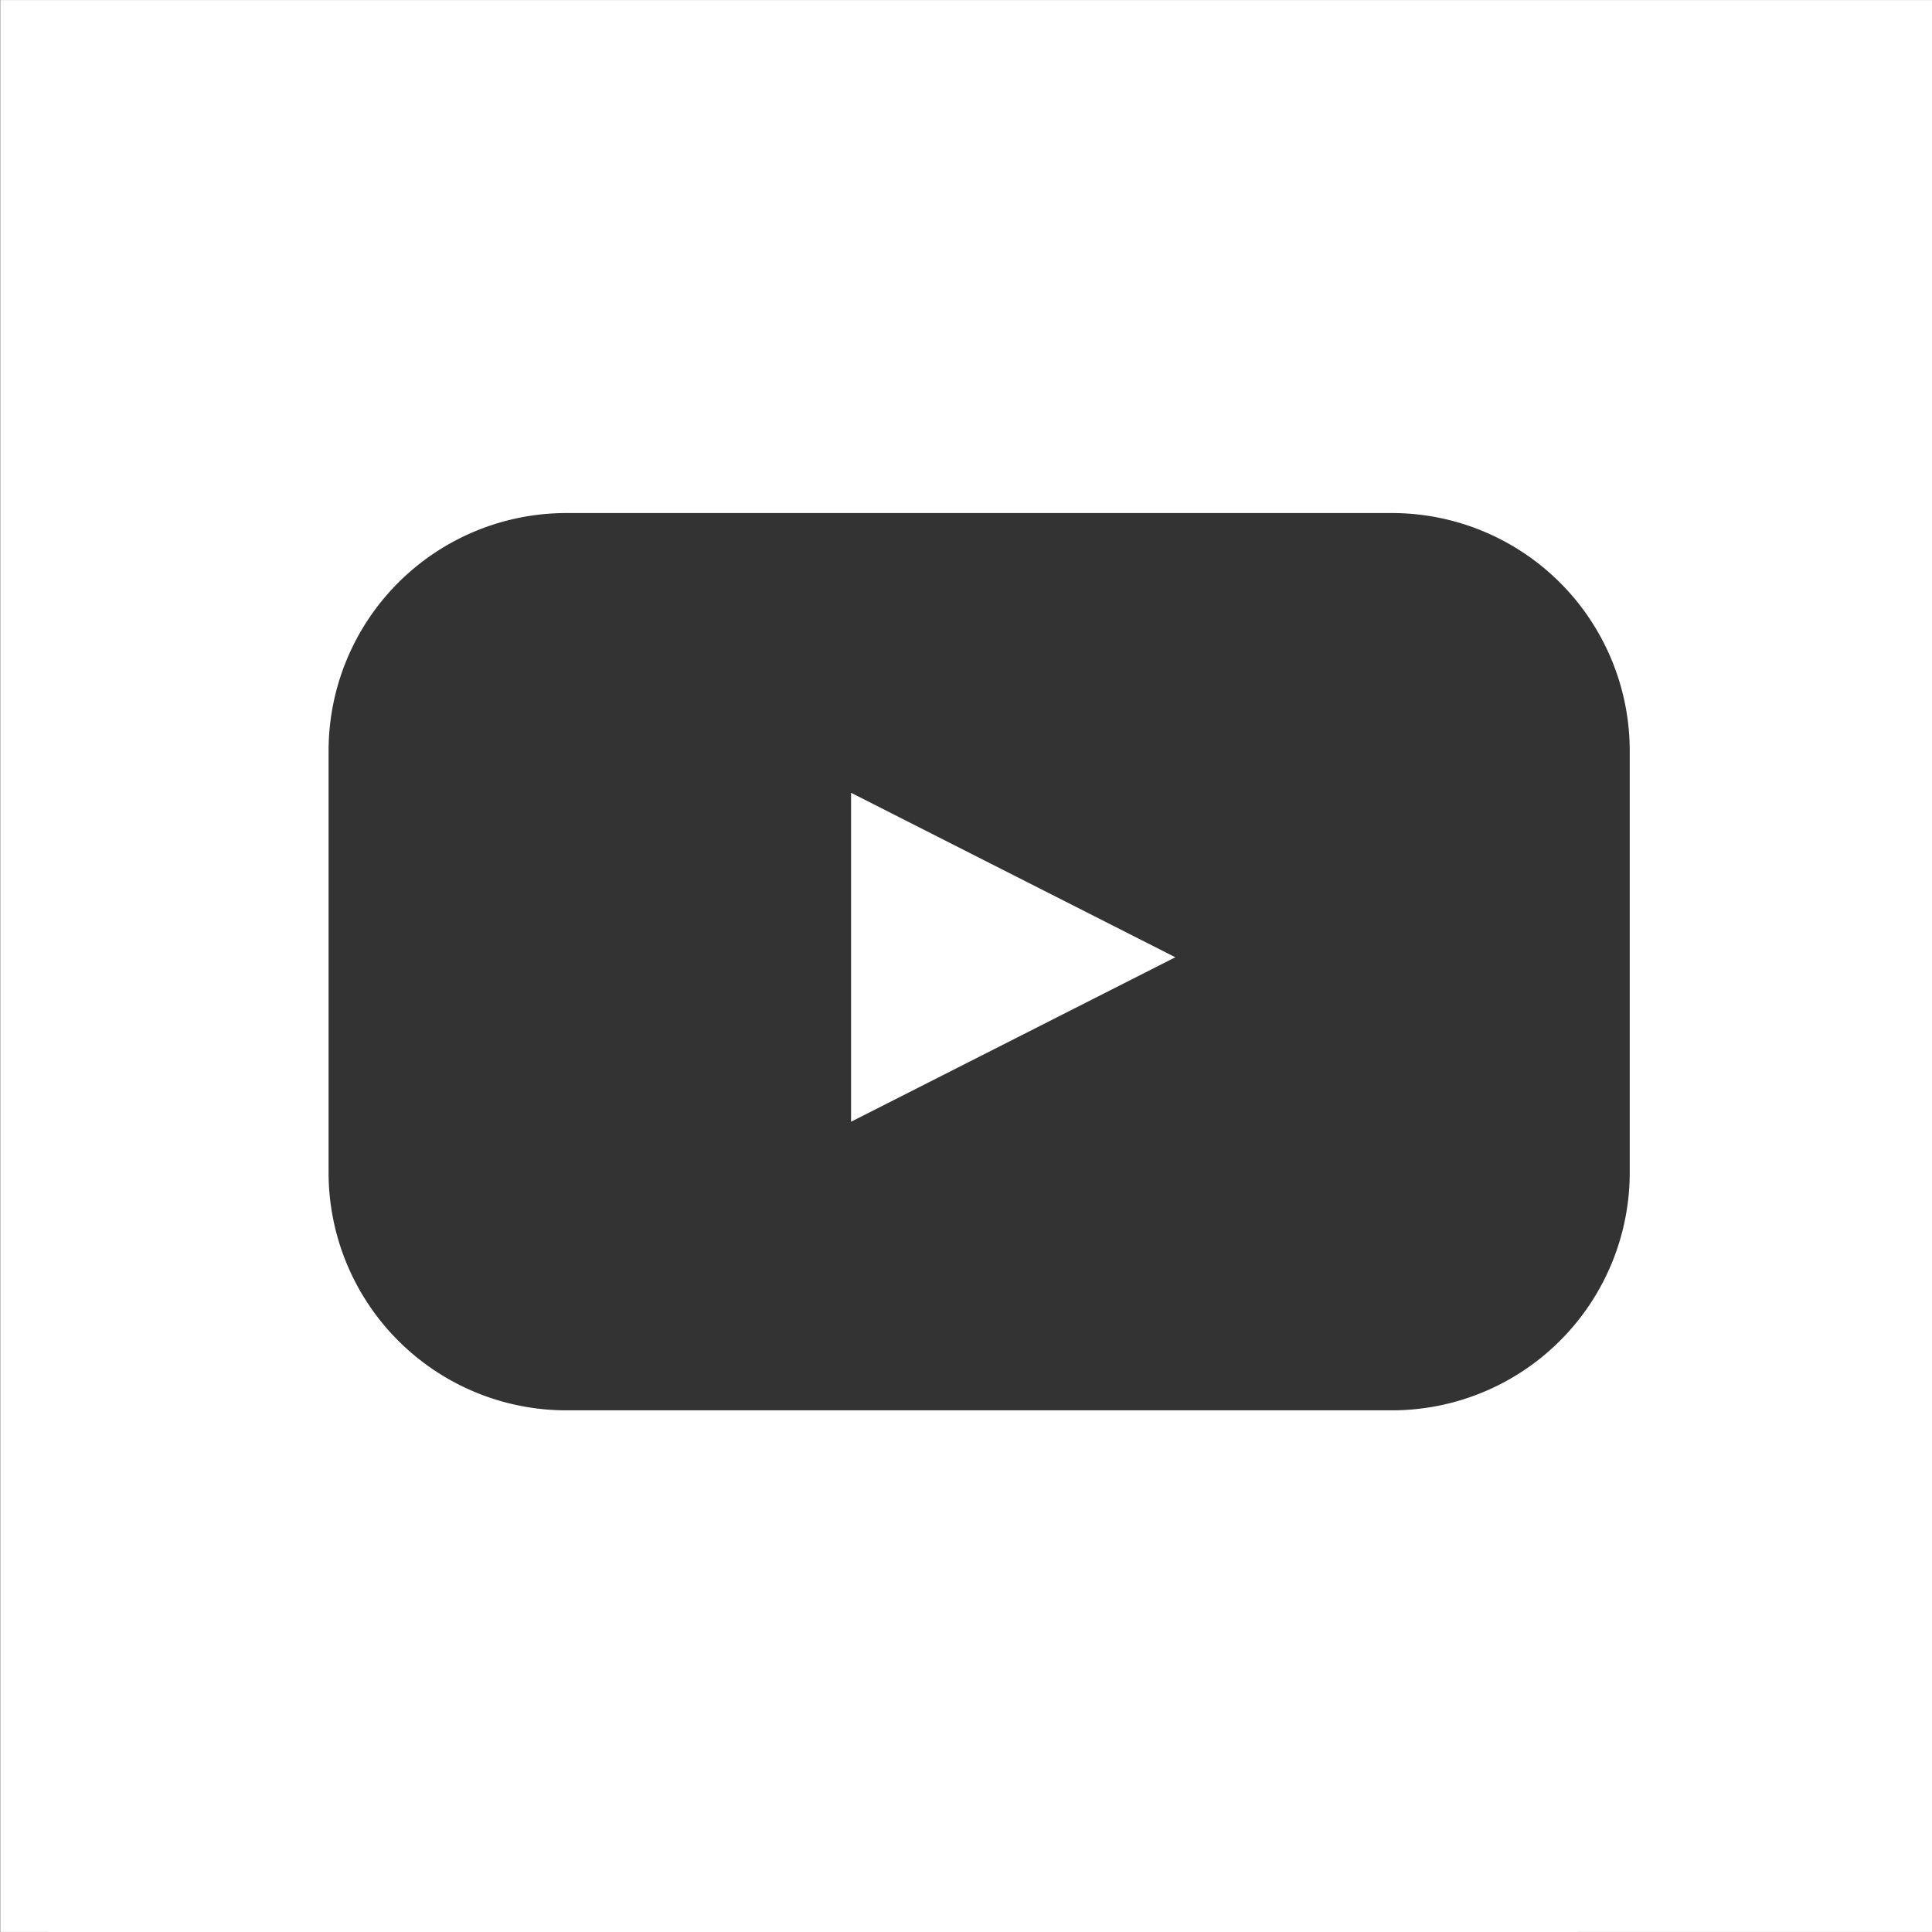 <svg id="Group_4563" data-name="Group 4563" xmlns="http://www.w3.org/2000/svg" width="25.995" height="26" viewBox="0 0 25.995 26">
  <rect x="0" y="0" width="25.995" height="26" fill="#333333" stroke="none"/>
  <path id="Path_2943" data-name="Path 2943" d="M-149.73,222.342l4.363-2.213-4.363-2.213Z" transform="translate(161.181 -207.249)" fill="#fff"/>
  <path id="Path_2944" data-name="Path 2944" d="M-150.208,193.258H-176.2v4.825c0,.019,0,.037,0,.056v16.115c0,.019,0,.037,0,.056v4.941h.645v.006h20.583v-.006h4.764Zm-4.067,15.775a3.2,3.2,0,0,1-3.2,3.2h-11.107a3.2,3.2,0,0,1-3.2-3.2V203.36a3.2,3.2,0,0,1,3.2-3.2h11.107a3.2,3.2,0,0,1,3.2,3.2Z" transform="translate(176.203 -193.257)" fill="#fff"/>
</svg>
